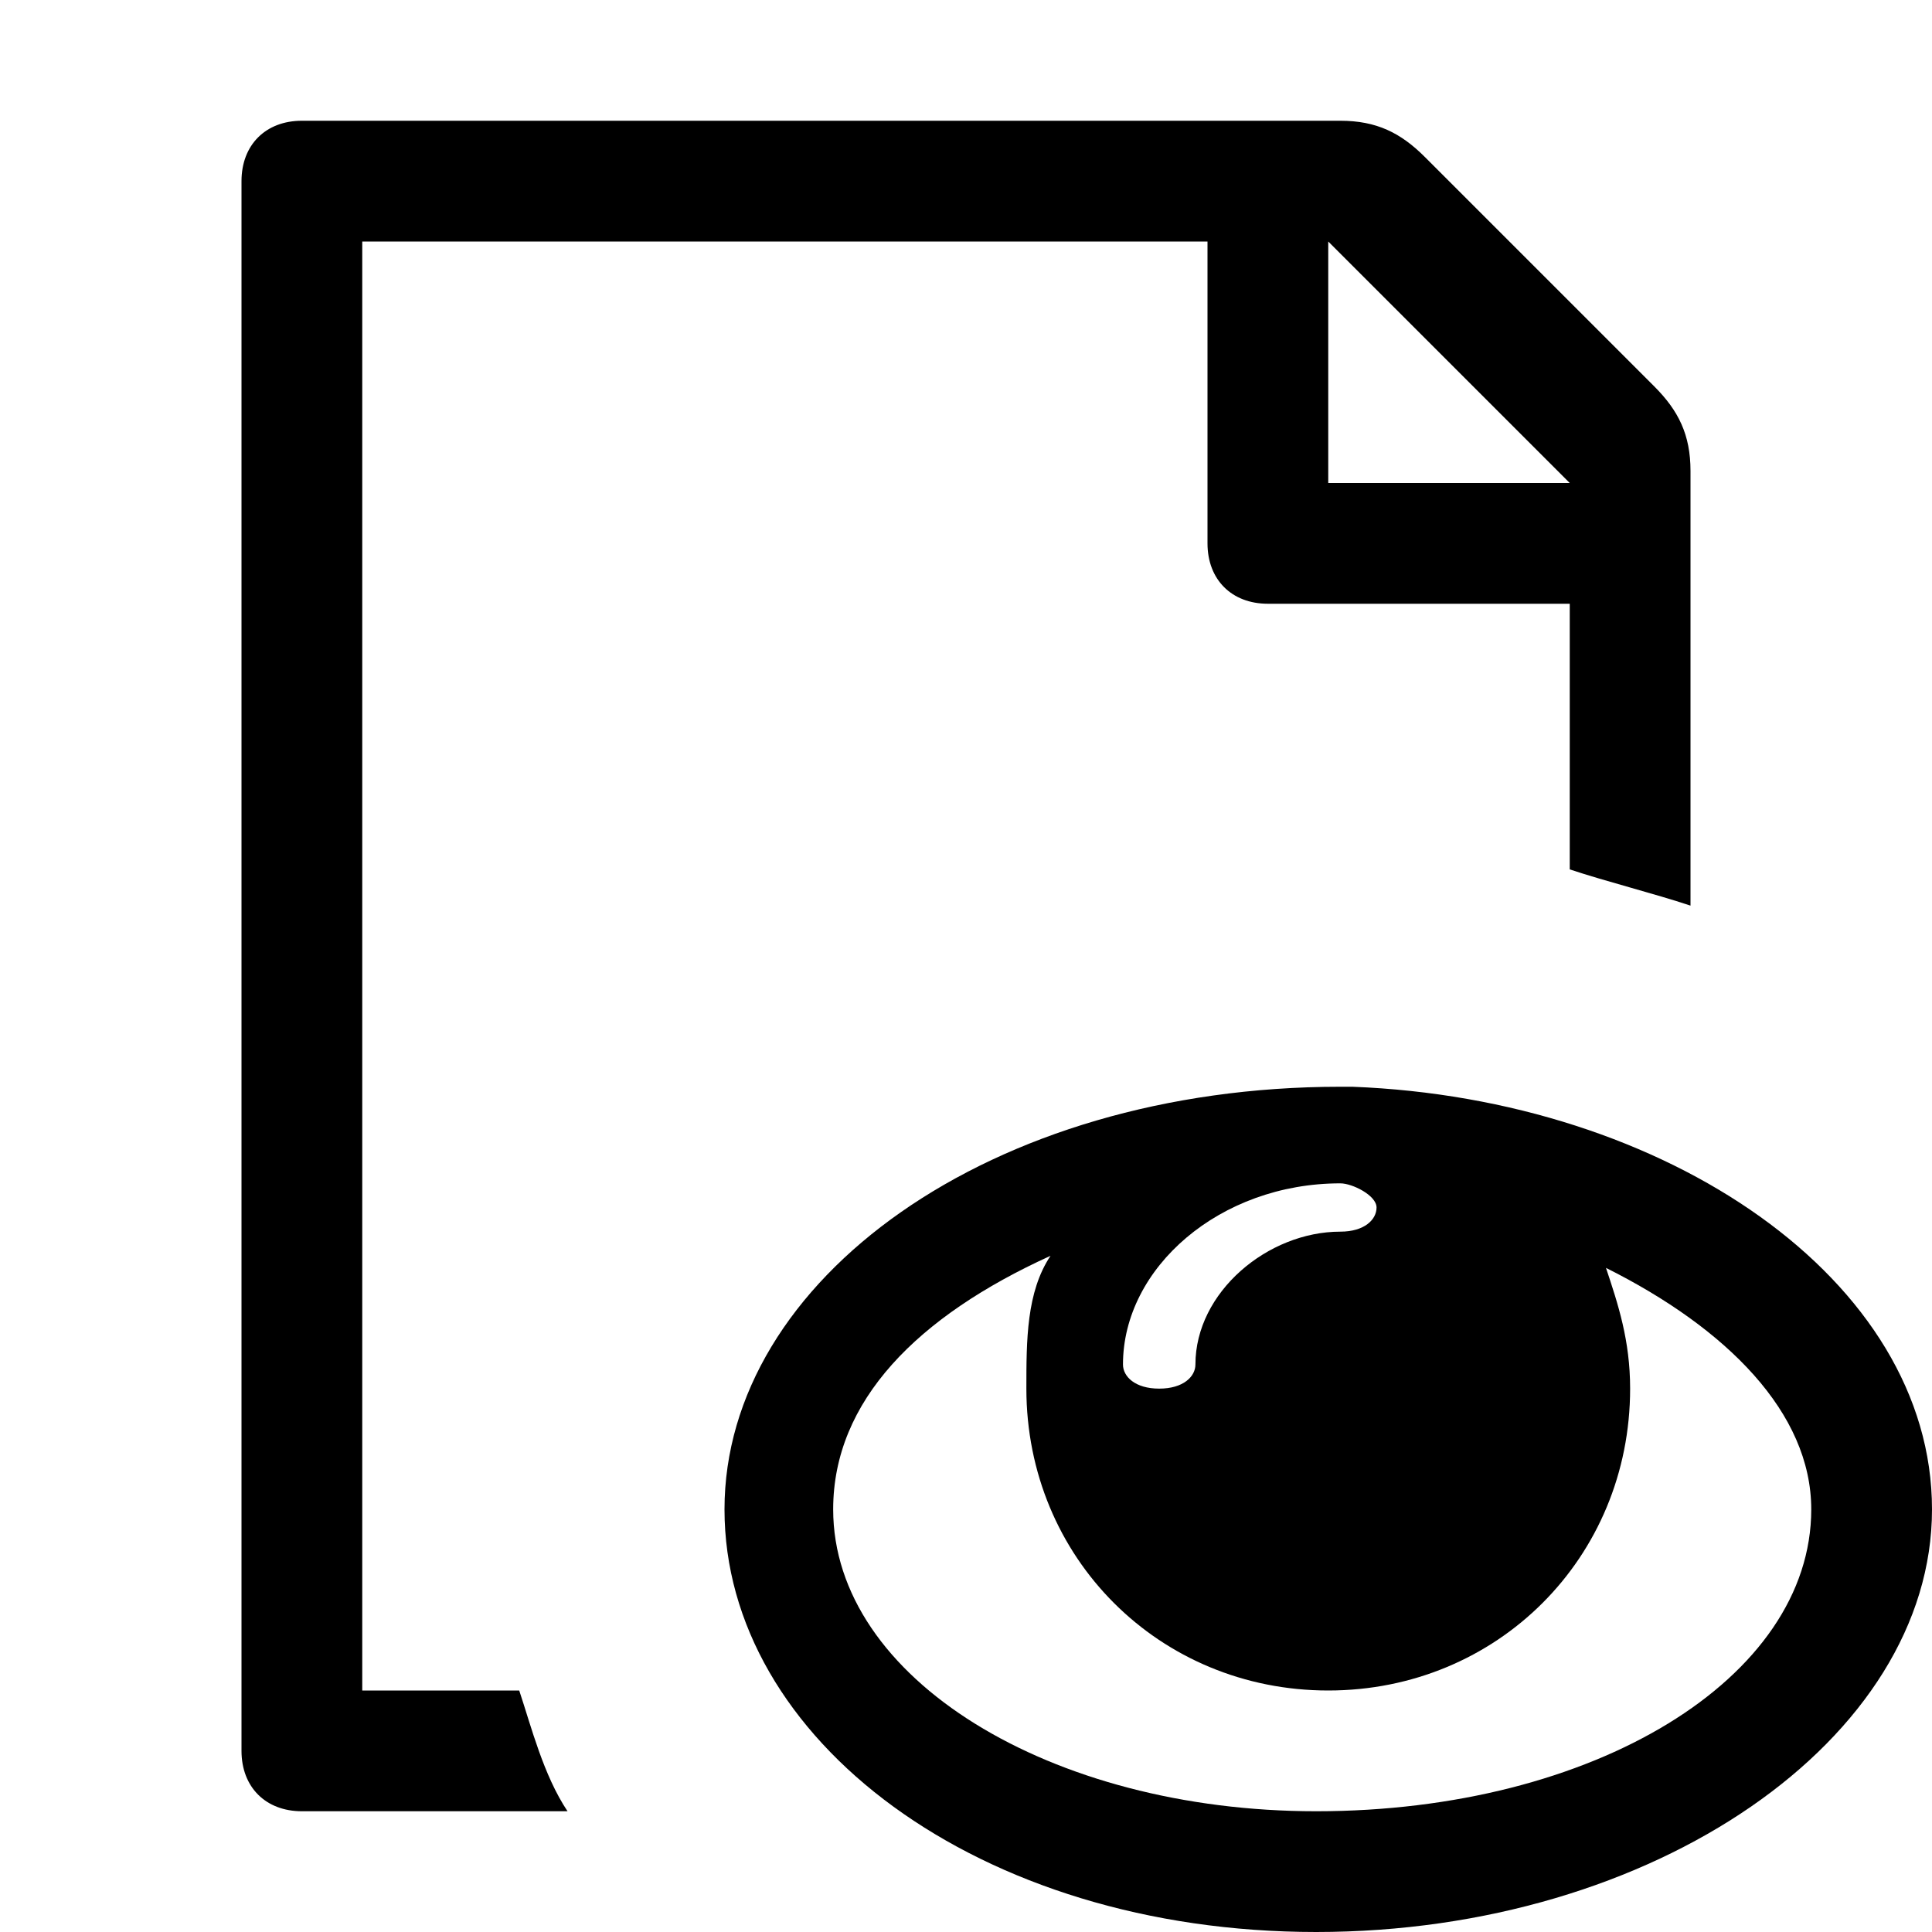 <svg xmlns="http://www.w3.org/2000/svg" viewBox="0 0 16 16"><g fill="currentColor"><path d="M4.3 14H3V2h7v2.5c0 .3.2.5.5.5H13v2.2c.3.1.7.2 1 .3V3.9c0-.3-.1-.5-.3-.7l-1.9-1.9c-.2-.2-.4-.3-.7-.3H2.5c-.3 0-.5.2-.5.5v13c0 .3.2.5.5.5h2.2c-.2-.3-.3-.7-.4-1zM11 2l2 2h-2V2z"/><path d="M11.2 9h-.1C8.2 9 6 10.6 6 12.5S8.1 16 10.9 16c2.8 0 5.1-1.6 5.1-3.5S13.8 9.1 11.2 9zm-.1.8c.1 0 .3.1.3.2s-.1.2-.3.2c-.6 0-1.2.5-1.2 1.1 0 .1-.1.2-.3.2s-.3-.1-.3-.2c0-.8.8-1.5 1.8-1.5zm-.2 5.2c-2.2 0-4-1.1-4-2.5 0-.9.7-1.6 1.8-2.1-.2.3-.2.7-.2 1.1 0 1.4 1.1 2.5 2.5 2.5s2.5-1.1 2.5-2.5c0-.4-.1-.7-.2-1 1 .5 1.7 1.2 1.7 2 0 1.4-1.8 2.5-4.1 2.5z"/></g></svg>
